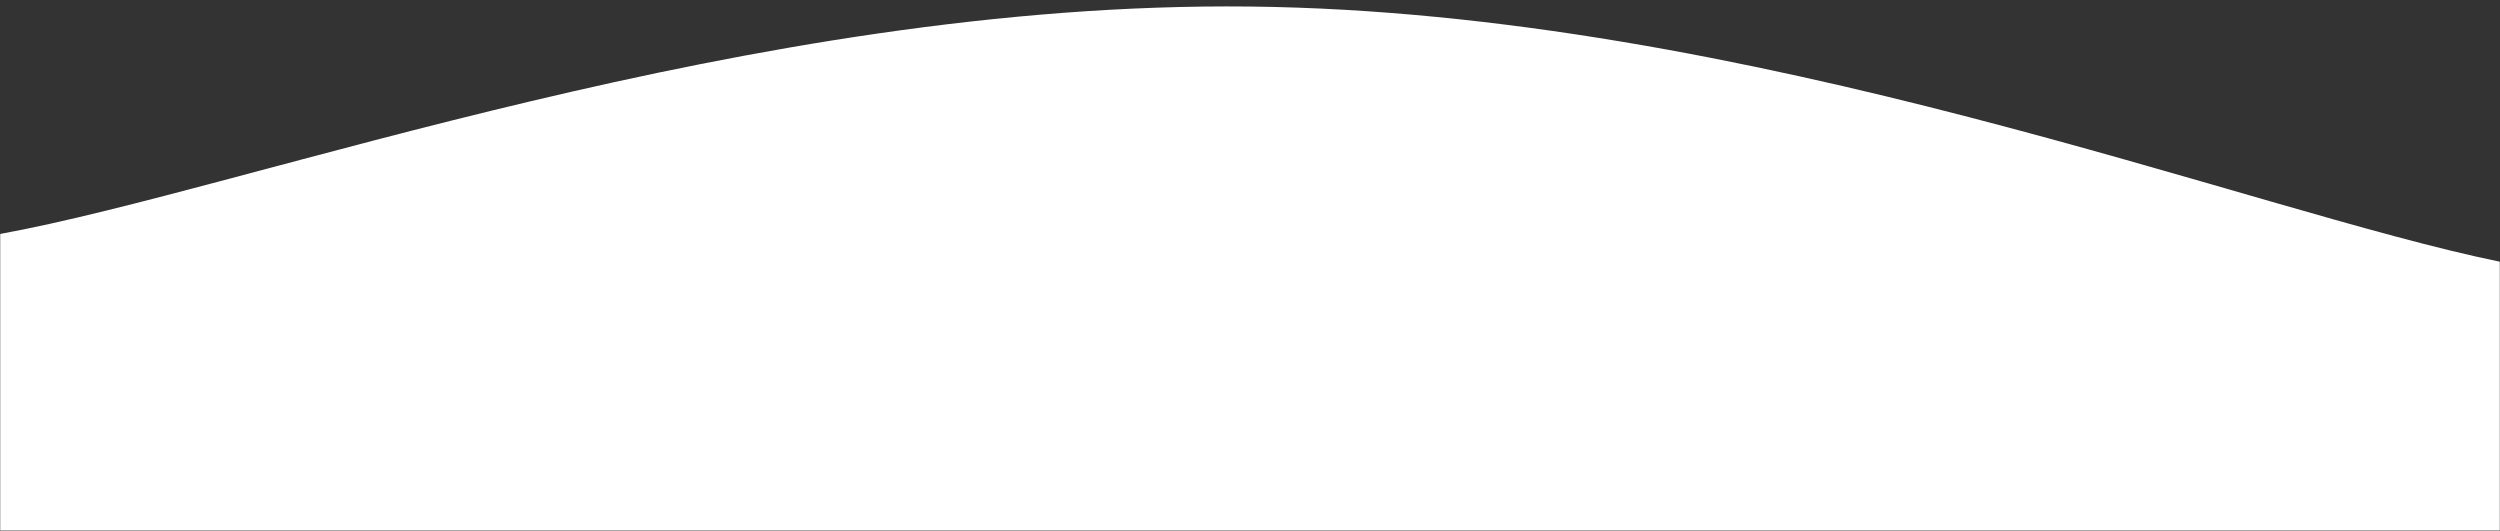 <?xml version="1.0" encoding="utf-8"?>
<svg viewBox="0 254.231 1440 305.769" xmlns="http://www.w3.org/2000/svg">
  <rect x="0" y="254.231" width="1440" height="305.769" fill="#333333" stroke="none"/>
  <defs>
    <mask id="SvgjsMask1043">
      <rect width="1440" height="560" fill="#ffffff"/>
    </mask>
  </defs>
  <g mask="url(&quot;#SvgjsMask1043&quot;)" fill="none">
    <path d="M 0,389 C 144,362.8 432,254.8 720,258 C 1008,261.2 1296,375.6 1440,405L1440 560L0 560z" fill="rgba(255, 255, 255, 1)"/>
  </g>
</svg>